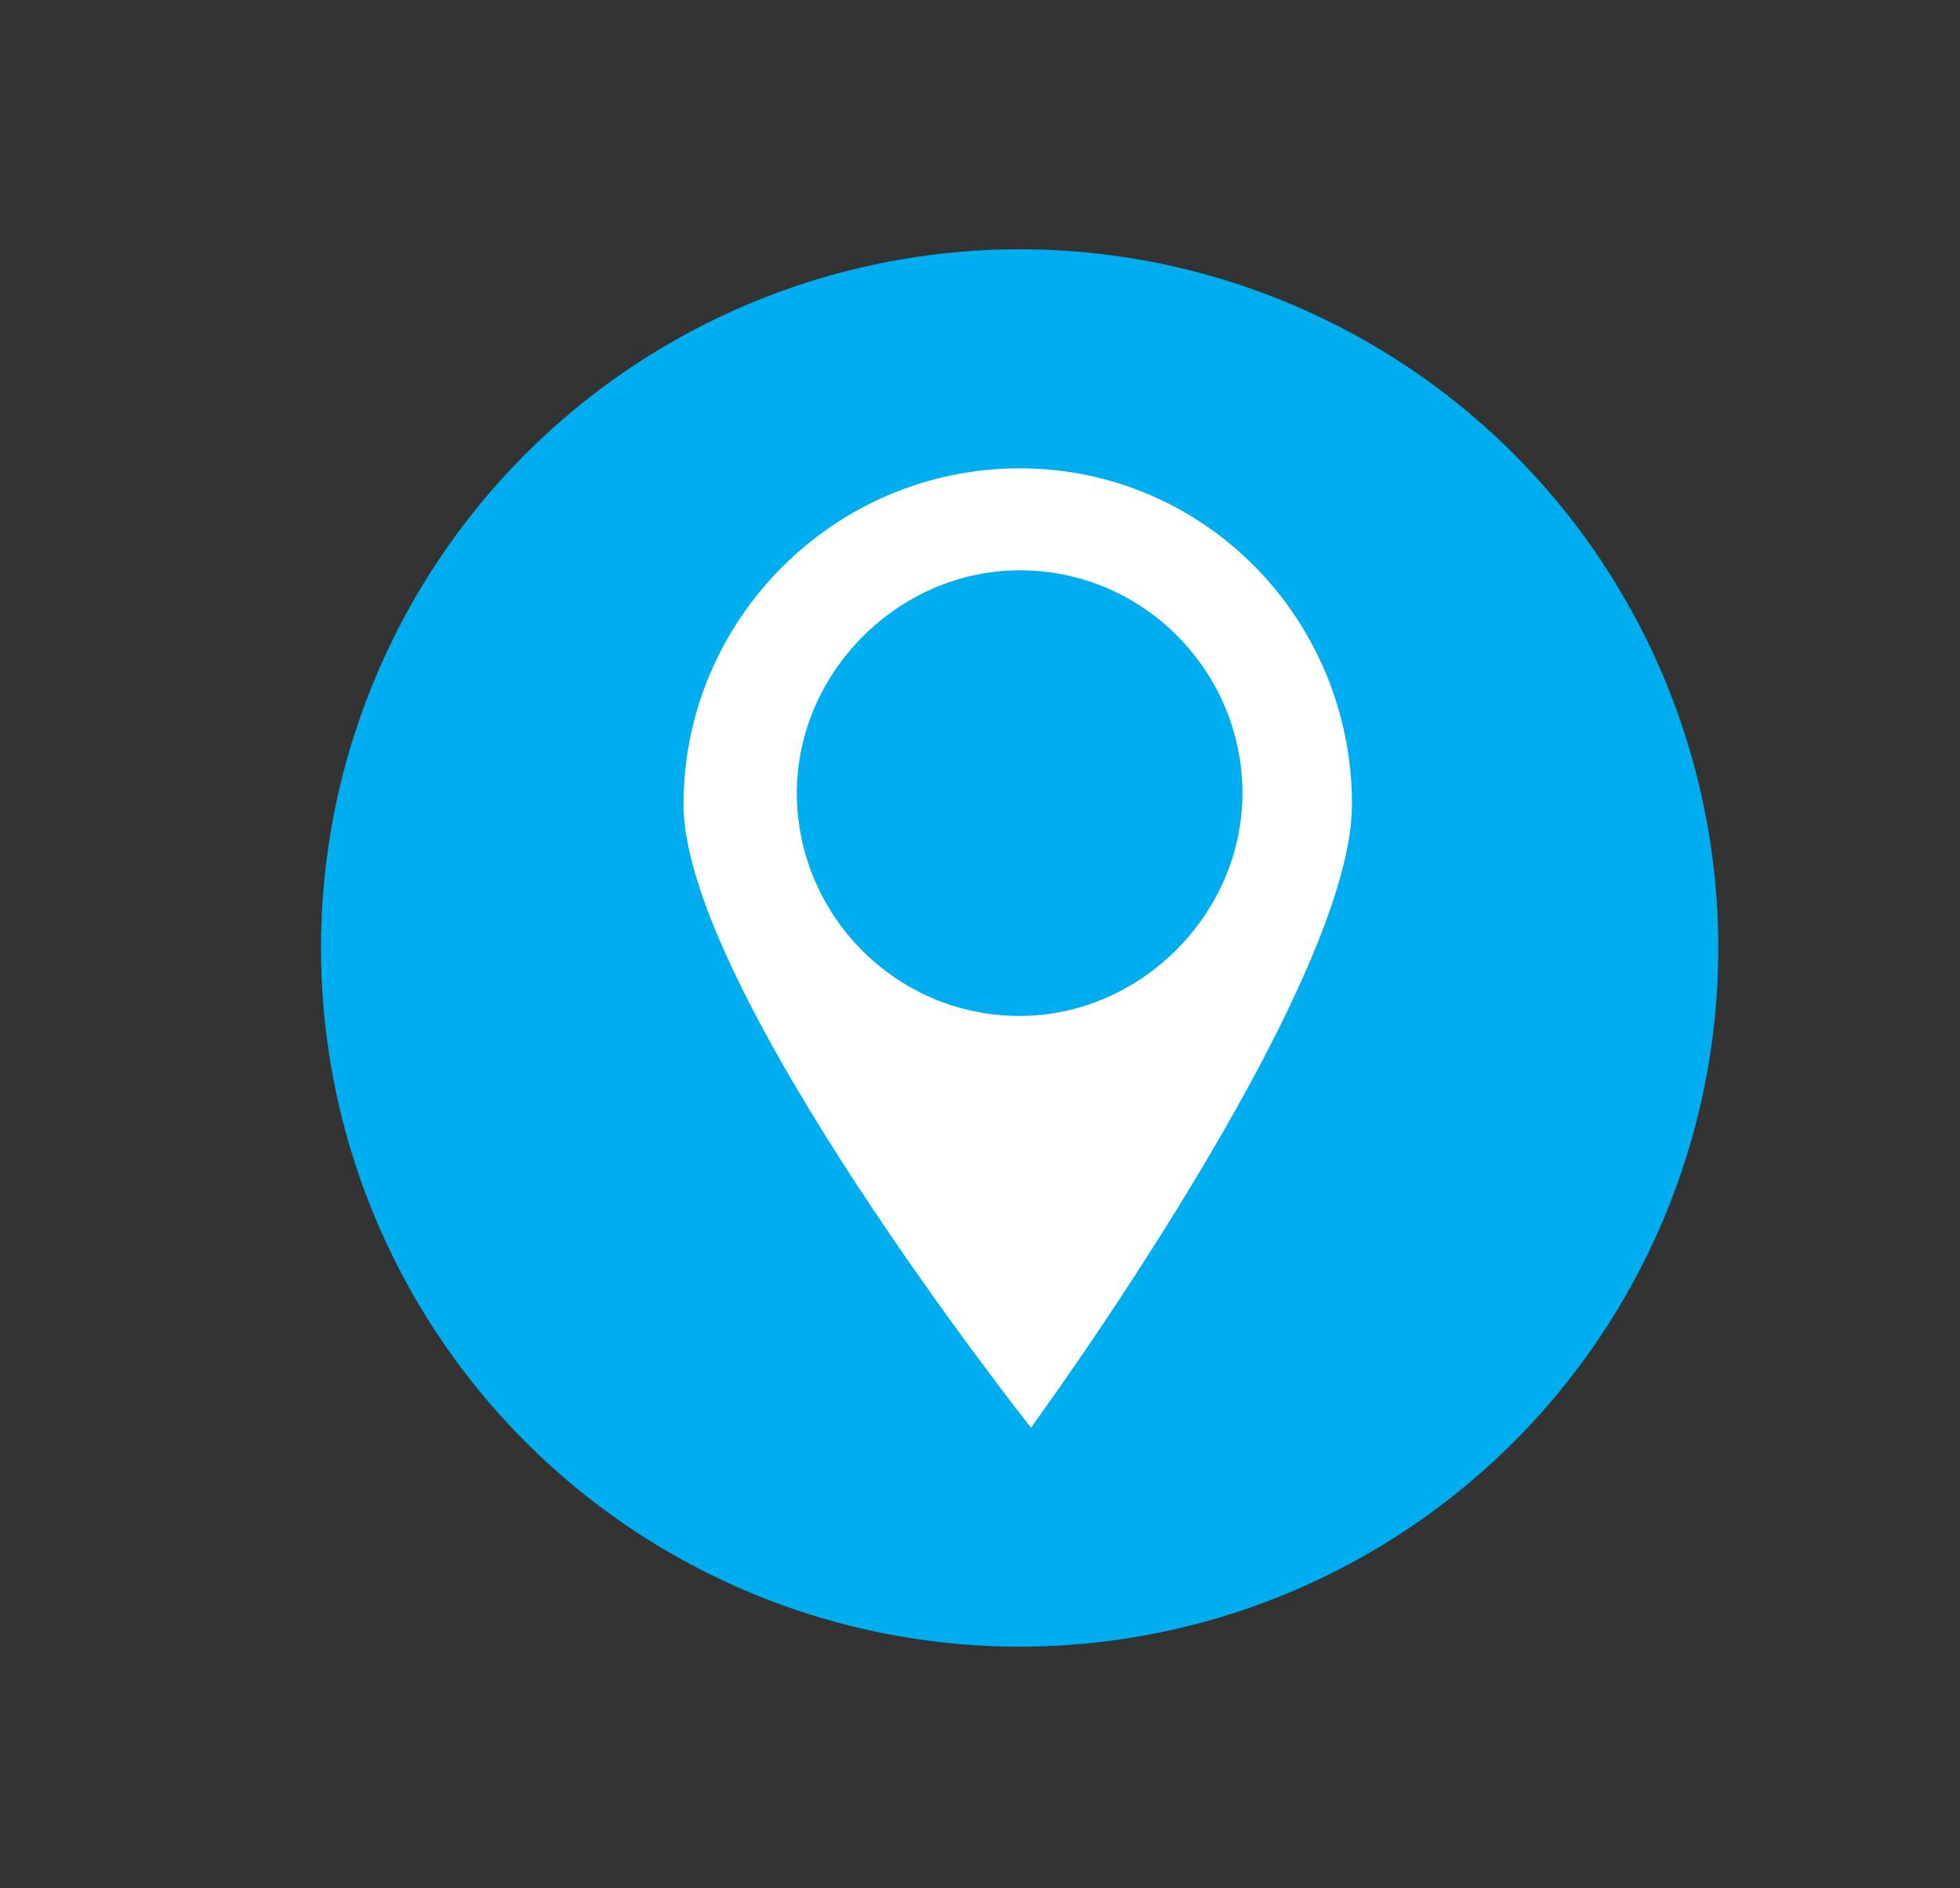 <?xml version="1.0" encoding="utf-8"?>
<!-- Generator: Adobe Illustrator 25.2.1, SVG Export Plug-In . SVG Version: 6.00 Build 0)  -->
<svg version="1.1" id="Livello_1" xmlns="http://www.w3.org/2000/svg" xmlns:xlink="http://www.w3.org/1999/xlink" x="0px" y="0px"
	 viewBox="0 0 51.9 50" style="enable-background:new 0 0 51.9 50;" xml:space="preserve">
<rect x="0" y="0" width="51.9" height="50" fill="#333333" stroke="none"/>
<style type="text/css">
	.st0{fill:#00ADEE;}
	.st1{fill-rule:evenodd;clip-rule:evenodd;fill:#FFFFFF;}
</style>
<g>
	<circle class="st0" cx="27" cy="25.1" r="18.5"/>
	<path class="st1" d="M27,12.4c-4.9,0-8.9,4-8.9,8.9c0,4.9,9.2,16.5,9.2,16.5s8.5-11.6,8.5-16.5C35.8,16.4,31.9,12.4,27,12.4z
		 M27,26.9c-3.3,0-5.9-2.7-5.9-5.9s2.7-5.9,5.9-5.9c3.3,0,5.9,2.7,5.9,5.9S30.2,26.9,27,26.9z"/>
</g>
</svg>
